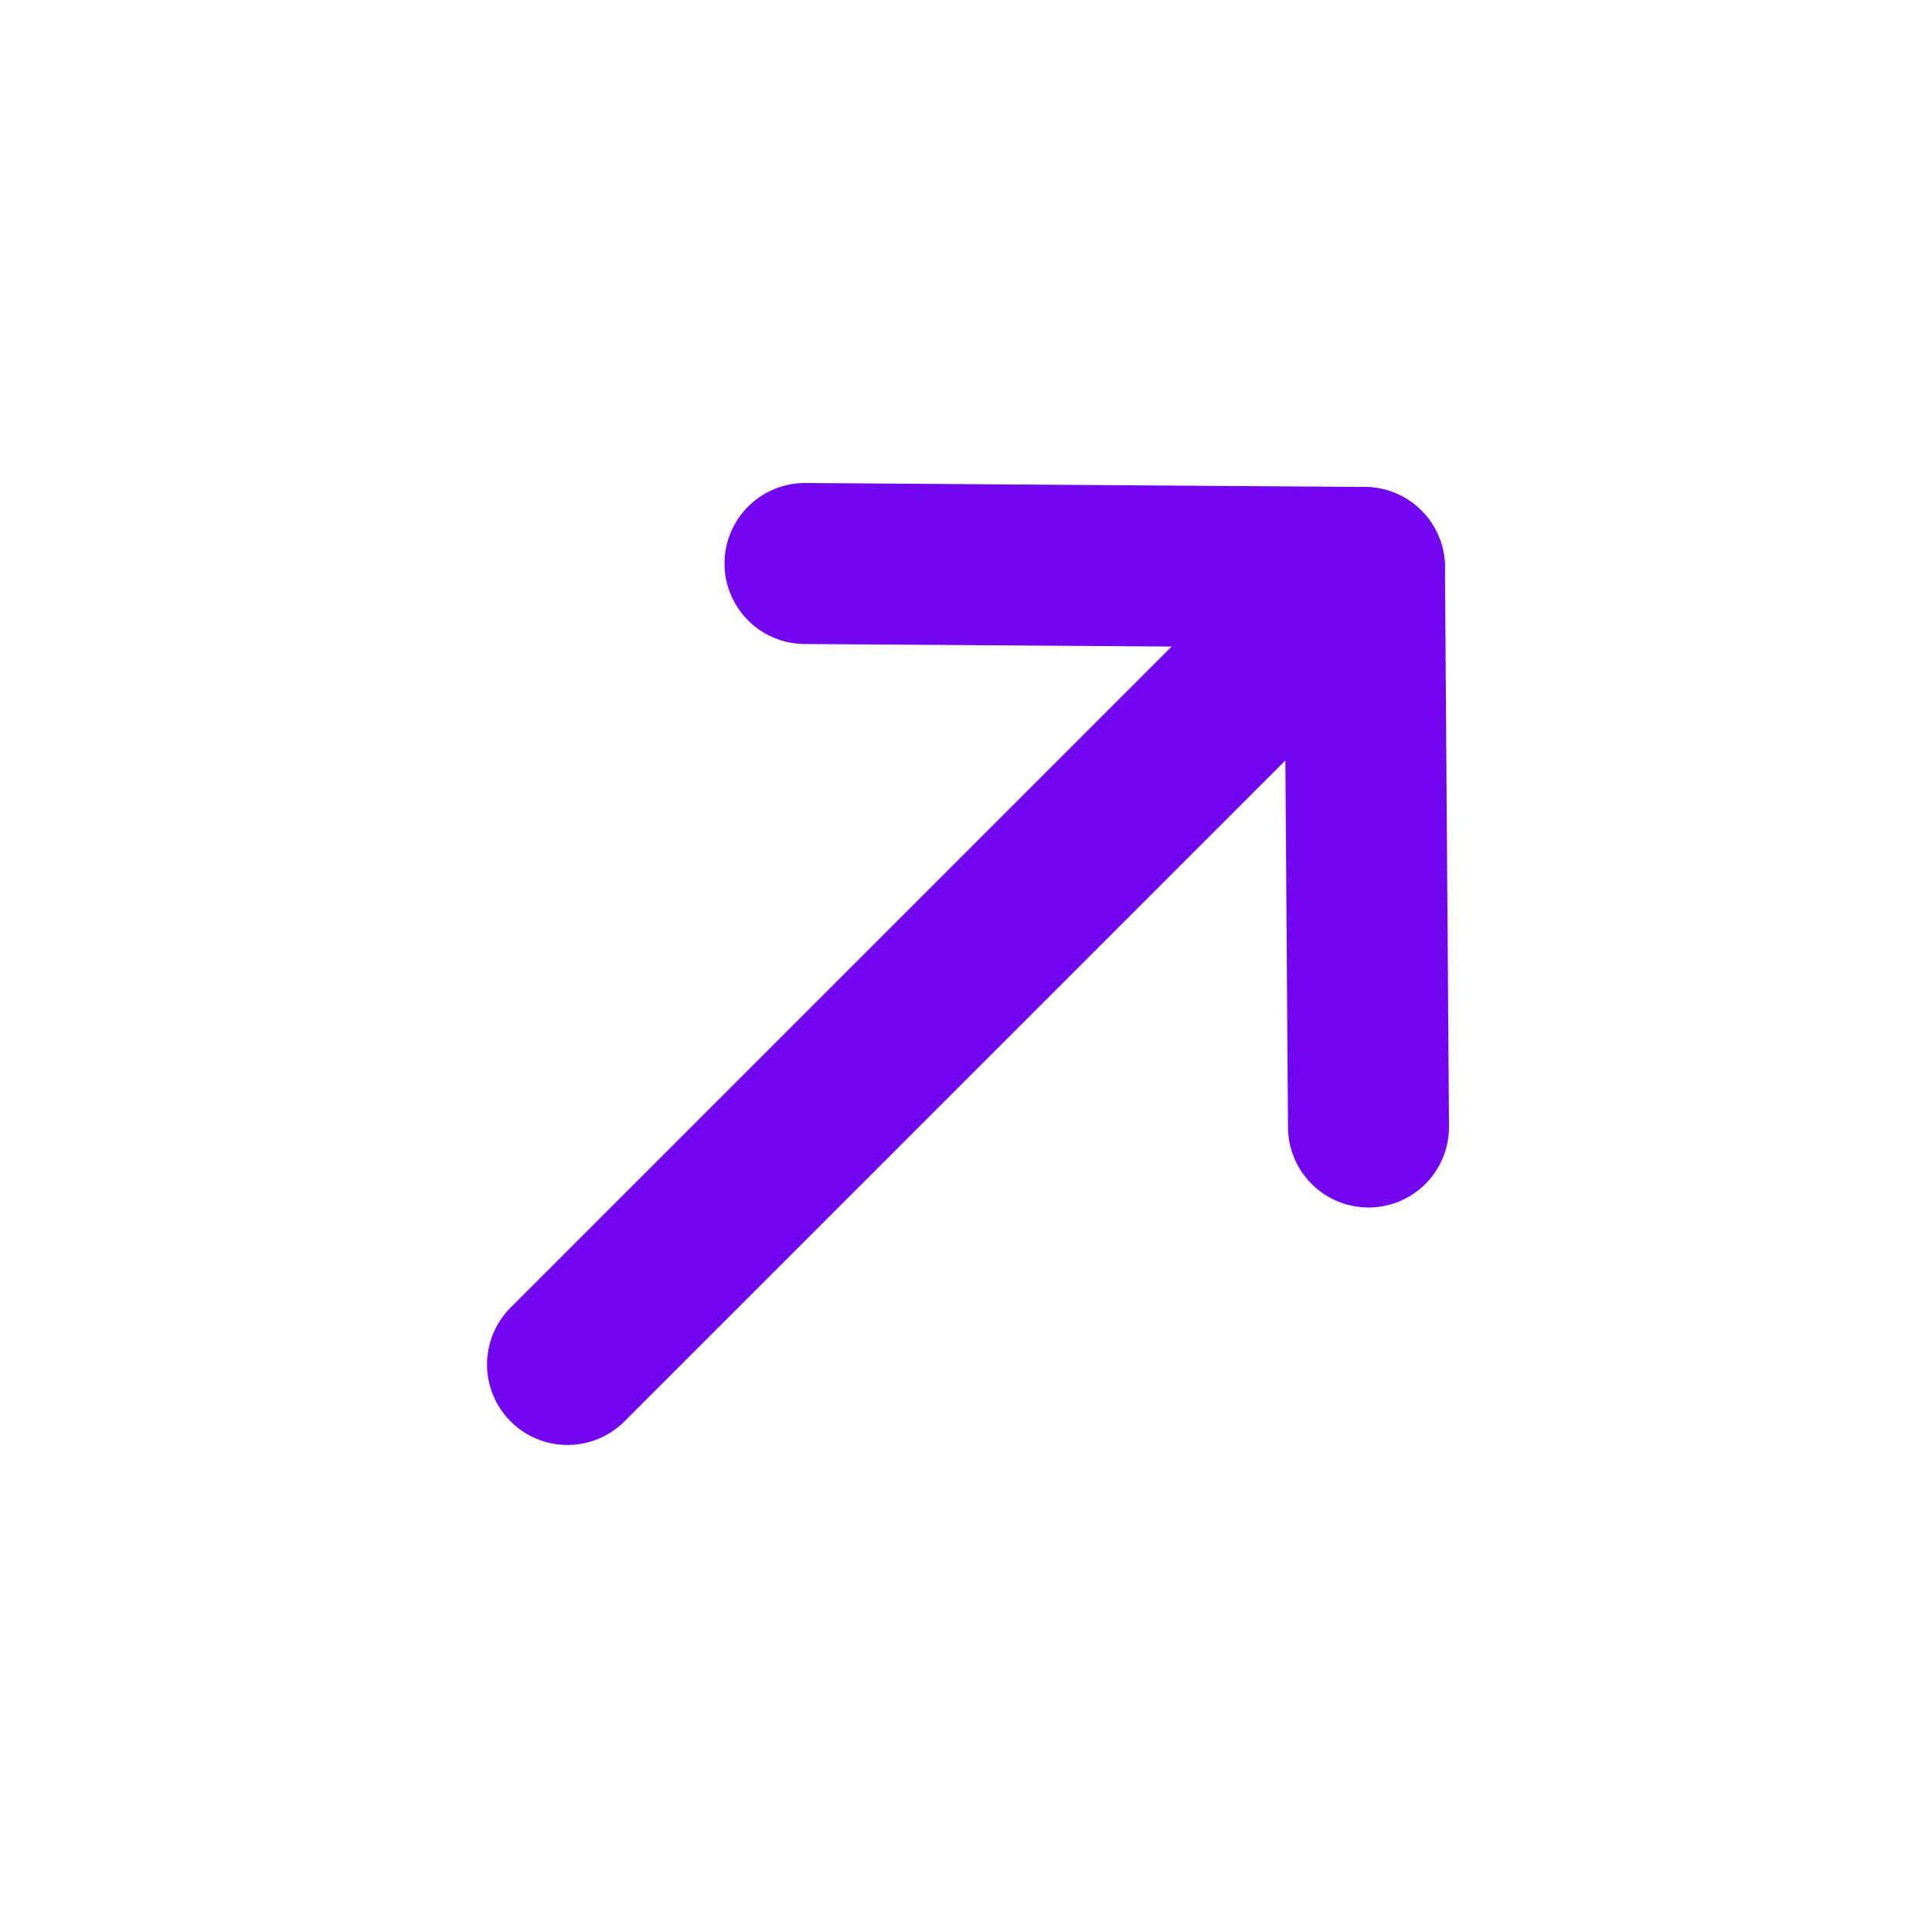 <svg width="24" height="24" viewBox="0 0 24 24" fill="none" xmlns="http://www.w3.org/2000/svg">
<path d="M16.95 7.05L7.05 16.95" stroke="#7207EF" stroke-width="2" stroke-linecap="round" stroke-linejoin="round"/>
<path d="M10 7L16.95 7.049L17 14" stroke="#7207EF" stroke-width="2" stroke-linecap="round" stroke-linejoin="round"/>
</svg>
